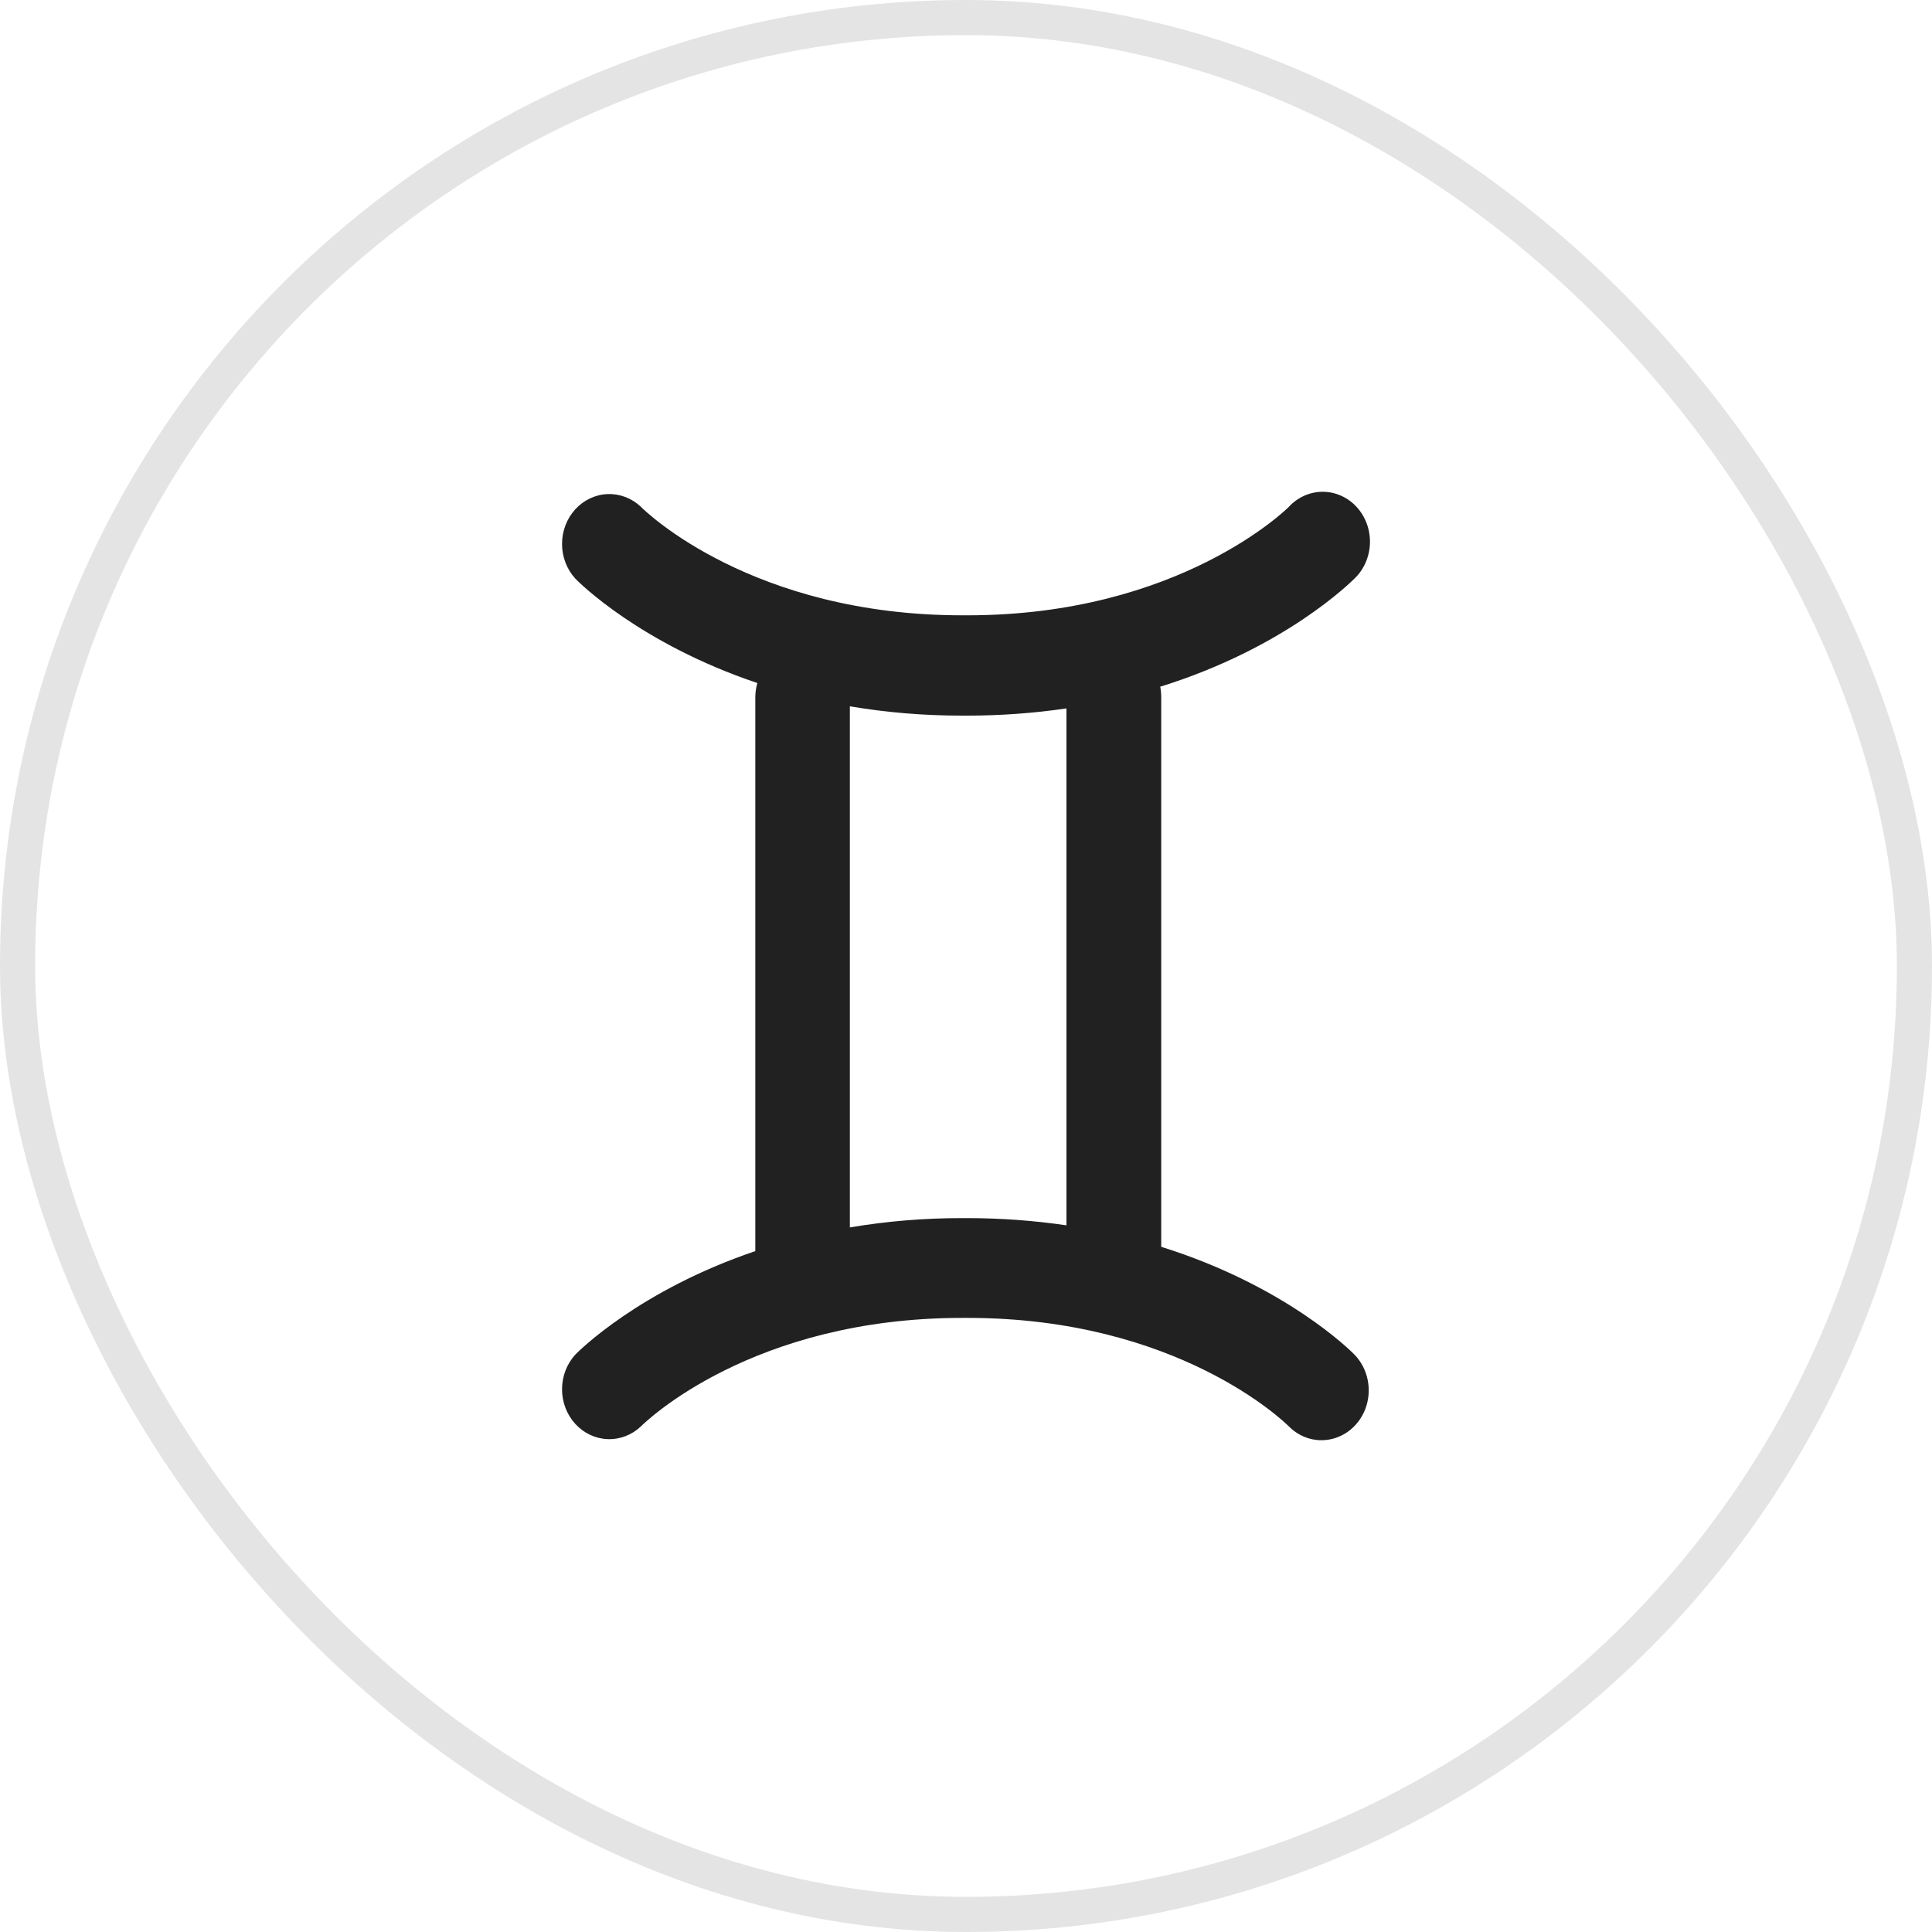 <svg width="110" height="110" viewBox="0 0 110 110" fill="none" xmlns="http://www.w3.org/2000/svg">
<rect x="1" y="1" width="108" height="108" rx="54" stroke="#212121" stroke-opacity="0.12" stroke-width="2"/>
<path d="M66.115 70.989V39.692C66.115 39.492 66.096 39.293 66.059 39.098C73.165 36.887 76.894 33.156 77.113 32.948C77.381 32.692 77.598 32.382 77.75 32.036C77.902 31.69 77.987 31.315 77.999 30.934C78.01 30.553 77.95 30.173 77.819 29.817C77.689 29.462 77.493 29.137 77.241 28.863C76.989 28.59 76.688 28.372 76.355 28.224C76.022 28.075 75.664 27.999 75.303 28C74.942 28.001 74.584 28.078 74.252 28.228C73.919 28.378 73.619 28.596 73.368 28.871C73.306 28.931 67.174 35.033 55.089 35.033H54.937C54.884 35.03 54.831 35.03 54.779 35.033C42.846 35.033 36.758 29.133 36.494 28.859C35.975 28.366 35.295 28.105 34.597 28.131C33.899 28.157 33.238 28.468 32.754 28.998C32.269 29.529 31.999 30.238 32 30.974C32.001 31.711 32.274 32.419 32.76 32.948C32.968 33.167 36.46 36.65 43.122 38.89C43.048 39.144 43.008 39.408 43.004 39.674V71.233C36.421 73.461 32.968 76.908 32.76 77.121C32.274 77.65 32.001 78.358 32 79.095C31.999 79.832 32.269 80.54 32.754 81.071C33.238 81.601 33.899 81.912 34.597 81.938C35.295 81.964 35.975 81.703 36.494 81.21C36.742 80.96 42.824 75.036 54.779 75.036C54.831 75.039 54.884 75.039 54.937 75.036H55.089C67.033 75.036 73.109 80.942 73.379 81.21C73.878 81.718 74.544 82.002 75.238 82C75.774 82 76.297 81.831 76.742 81.516C77.186 81.2 77.531 80.751 77.733 80.227C77.934 79.703 77.983 79.128 77.872 78.575C77.762 78.021 77.498 77.515 77.113 77.121C76.894 76.896 73.182 73.2 66.115 70.989ZM48.387 40.215C50.501 40.571 52.638 40.748 54.779 40.744C54.831 40.747 54.884 40.747 54.937 40.744H55.089C56.972 40.744 58.854 40.607 60.72 40.334V69.765C58.854 69.492 56.972 69.355 55.089 69.355H54.937C54.884 69.352 54.831 69.352 54.779 69.355C52.638 69.351 50.501 69.527 48.387 69.884V40.215Z" fill="#212121"/>
</svg>
